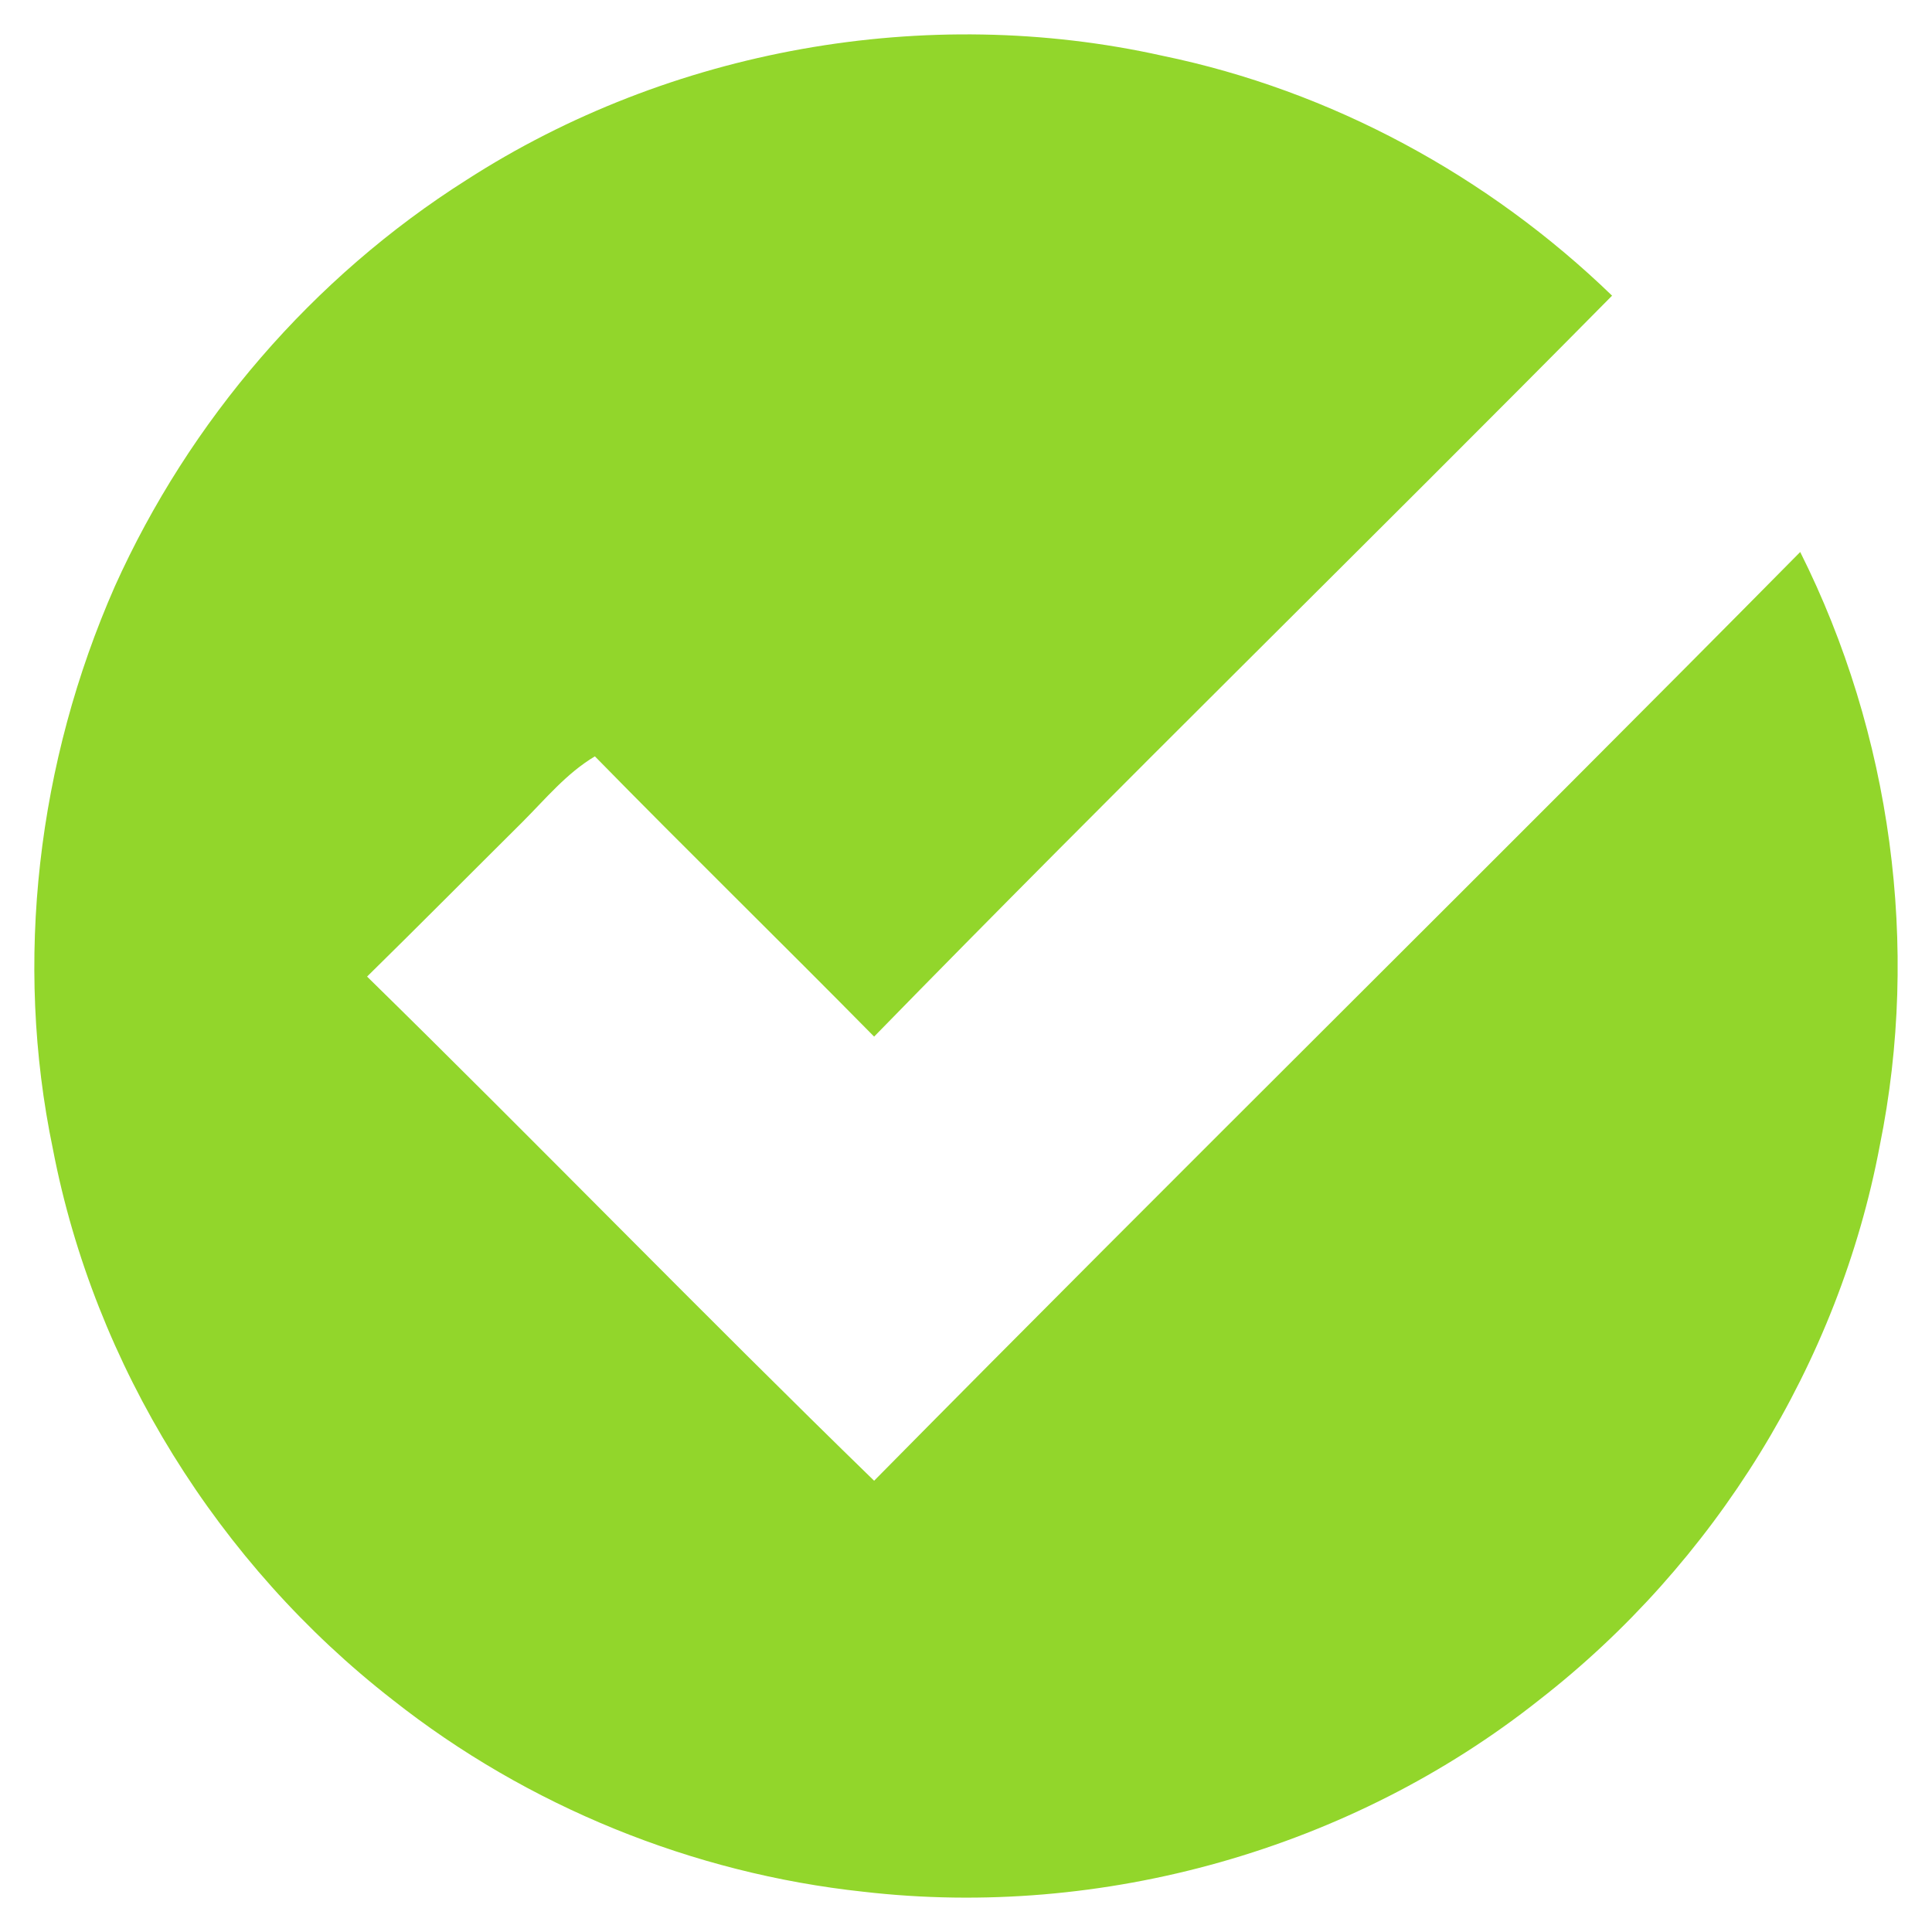 <?xml version="1.0" encoding="UTF-8" ?>
<!DOCTYPE svg PUBLIC "-//W3C//DTD SVG 1.1//EN" "http://www.w3.org/Graphics/SVG/1.1/DTD/svg11.dtd">
<svg width="168pt" height="168pt" viewBox="0 0 168 168" version="1.1" xmlns="http://www.w3.org/2000/svg">
<g id="#587bd9ff">
</g>
<g id="#92d62bff">
<path fill="#92d62b" opacity="1.00" d=" M 40.56 15.65 C 58.25 4.25 80.55 0.27 101.09 4.85 C 115.77 7.88 129.42 15.30 140.18 25.71 C 118.88 47.27 97.18 68.45 76.01 90.14 C 67.96 81.97 59.75 73.96 51.73 65.77 C 49.26 67.24 47.43 69.48 45.42 71.49 C 40.92 75.96 36.45 80.47 31.92 84.92 C 46.72 99.42 61.15 114.31 76.01 128.76 C 102.72 101.70 129.82 75.04 156.54 48.00 C 164.46 63.80 166.98 82.28 163.46 99.61 C 159.90 118.56 149.07 135.98 133.87 147.80 C 117.49 160.80 95.86 166.90 75.09 164.50 C 60.23 162.91 45.86 157.07 34.13 147.80 C 19.02 136.04 8.22 118.76 4.60 99.92 C 1.19 83.57 3.27 66.24 9.99 50.98 C 16.47 36.58 27.20 24.11 40.56 15.65 Z" />
</g>
</svg>
